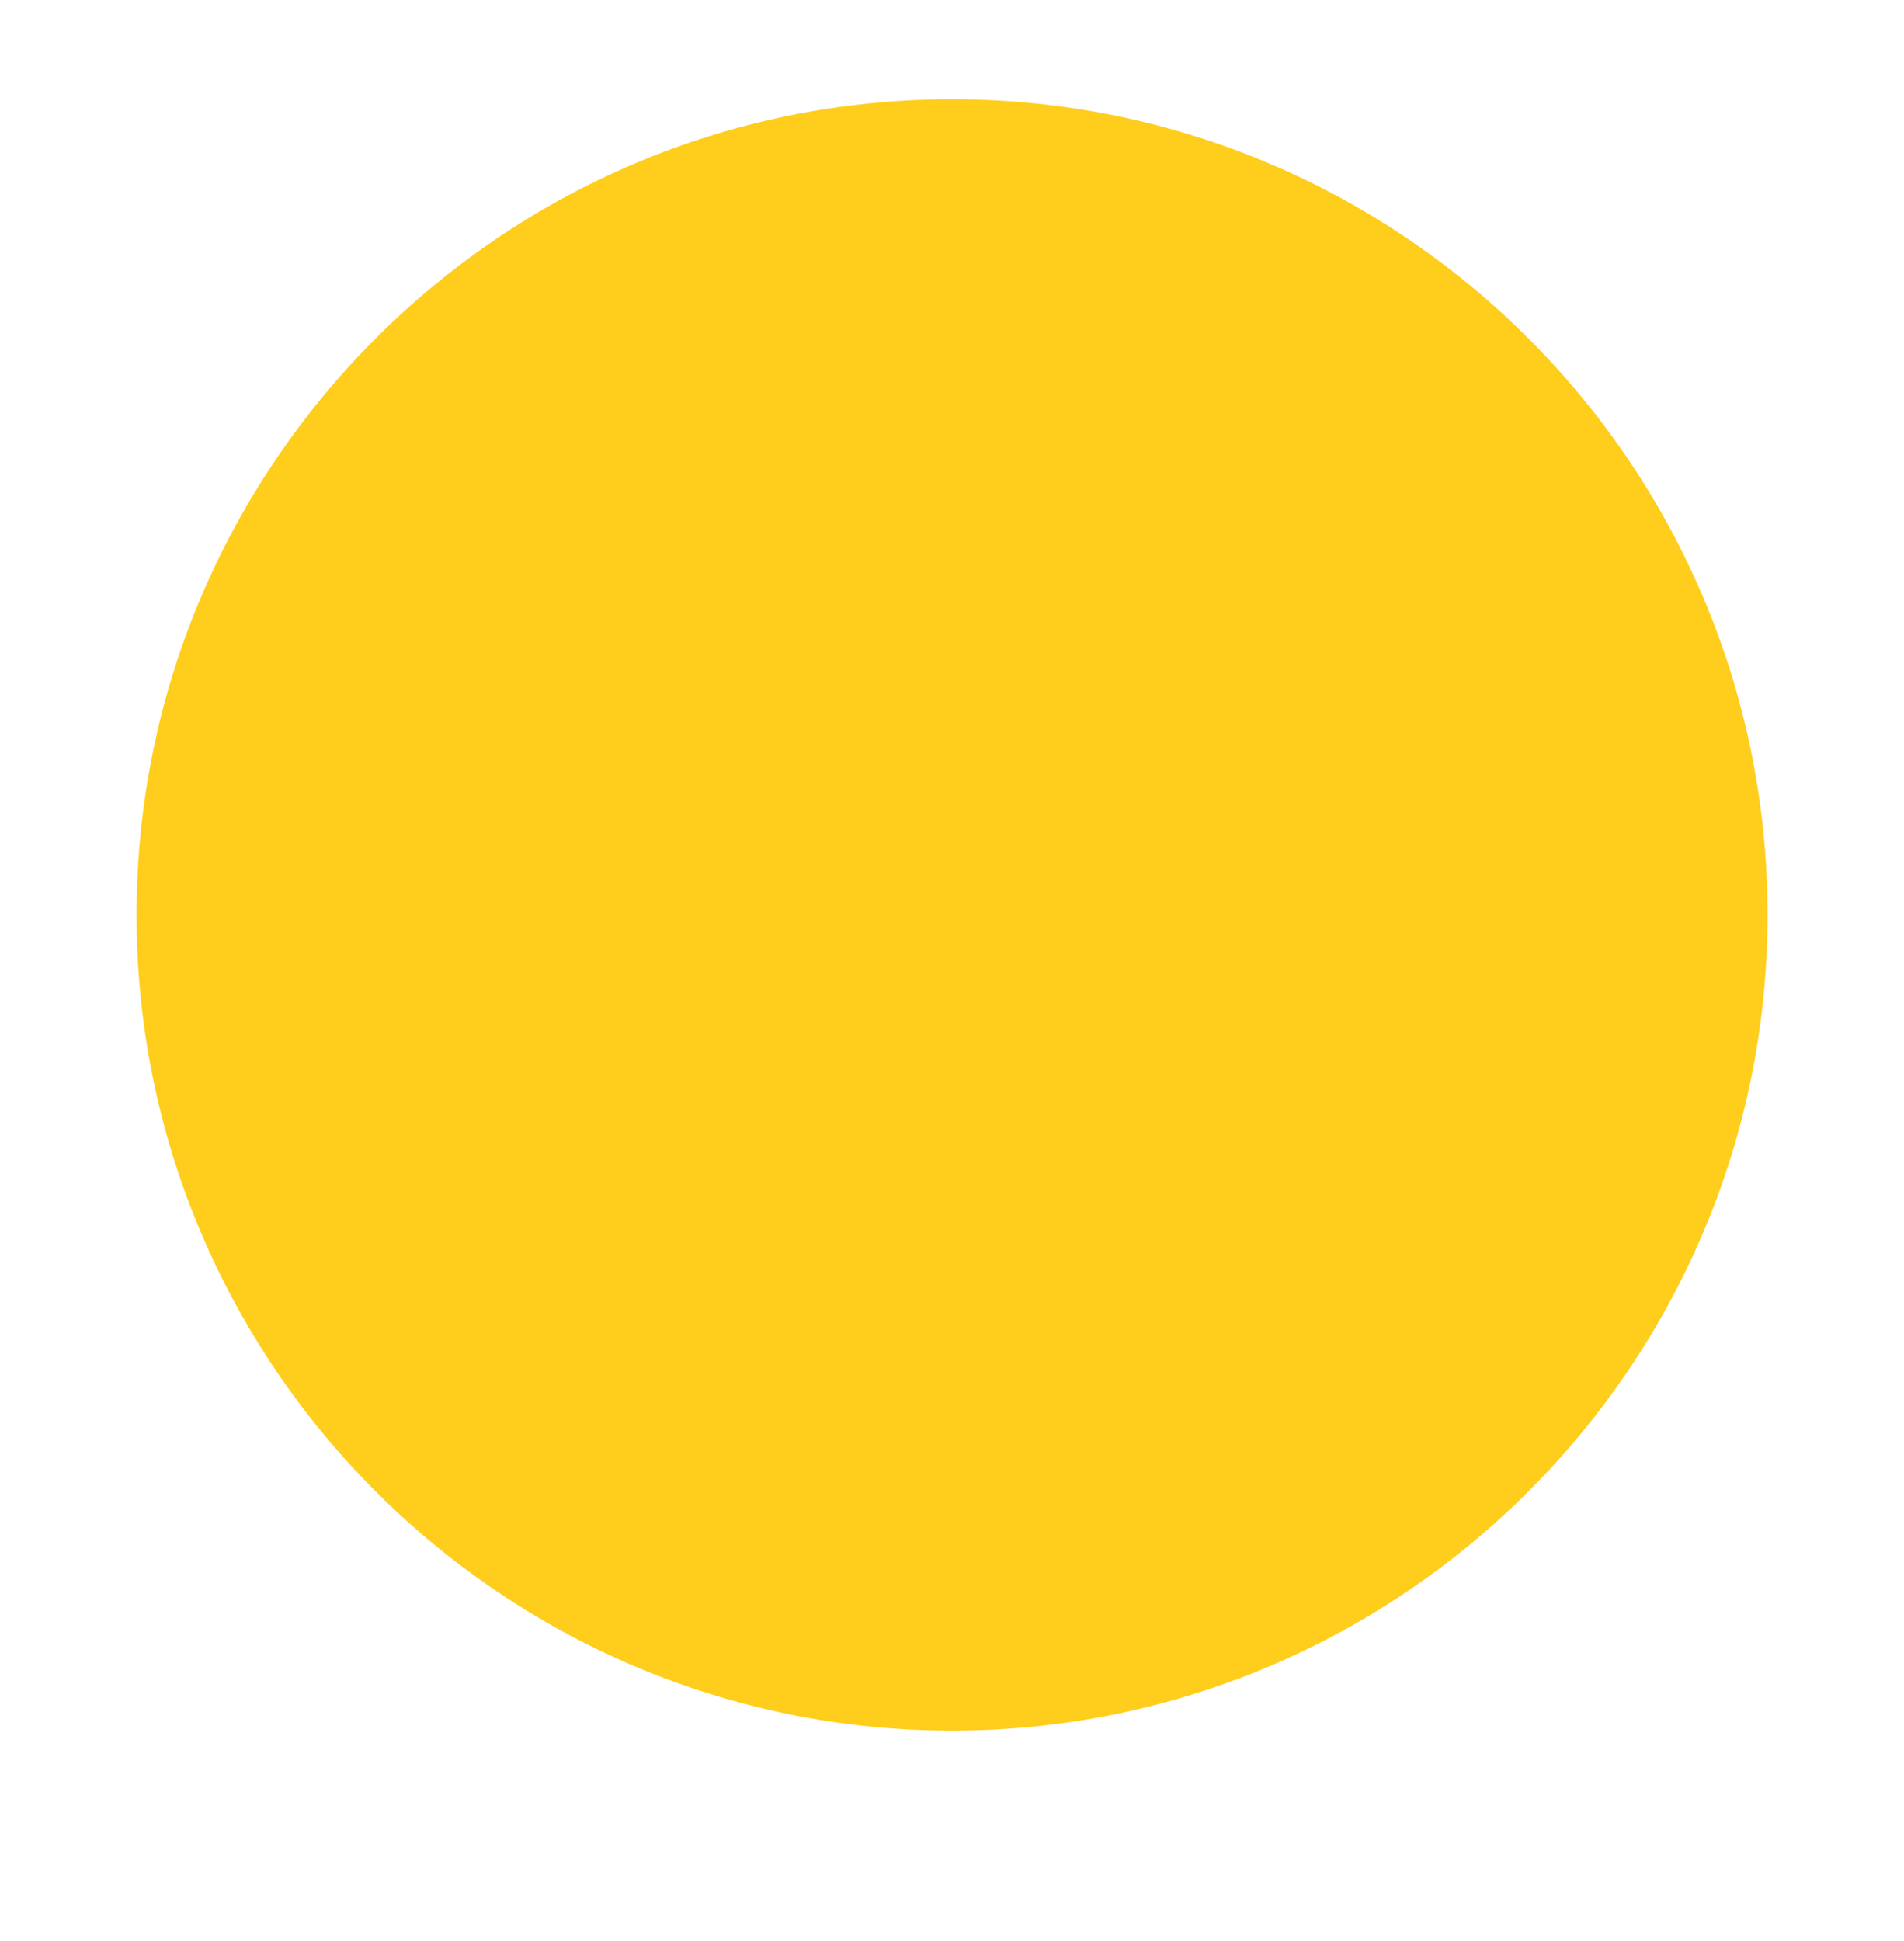 <svg xmlns="http://www.w3.org/2000/svg" version="1.1" id="Ebene_1" x="0" y="0" viewBox="0 0 367.1 374.1" xml:space="preserve"><style type="text/css" id="style2">.st2{fill:#ffcd1c}</style><g id="g10"><path class="st2" d="M216.24,172.8c0.16-0.16,0.3-0.32,0.46-0.48c-1.52-2.05-3.23-4.02-5.14-5.9 c-9.25-9.34-20.06-13.87-33.05-13.87c-12.9,0-24.05,4.66-33.15,13.85c-5.05,5.01-8.72,10.63-11.02,16.81h57.11 C201.13,183.21,209.24,179.81,216.24,172.8z" id="path4"/><path class="st2" d="M191.45,201.72h-59.9c0.48,12.03,5,22.15,13.79,30.87c9.21,9.28,20.36,13.98,33.16,13.98 c12.72,0,23.83-4.7,33.03-13.97c9.42-9.26,13.99-20.06,13.99-33.04c0-3.26-0.3-6.4-0.9-9.43 C215.1,197.82,203.97,201.72,191.45,201.72z" id="path6"/><path class="st2" d="m 183.56,19.13 c -86.7,0 -157.23,70.53 -157.23,157.23 0,86.7 70.53,157.23 157.23,157.23 86.7,0 157.23,-70.53 157.23,-157.23 0,-86.7 -70.53,-157.23 -157.23,-157.23 z" id="path8" fill="#ffcd1c"/></g></svg>